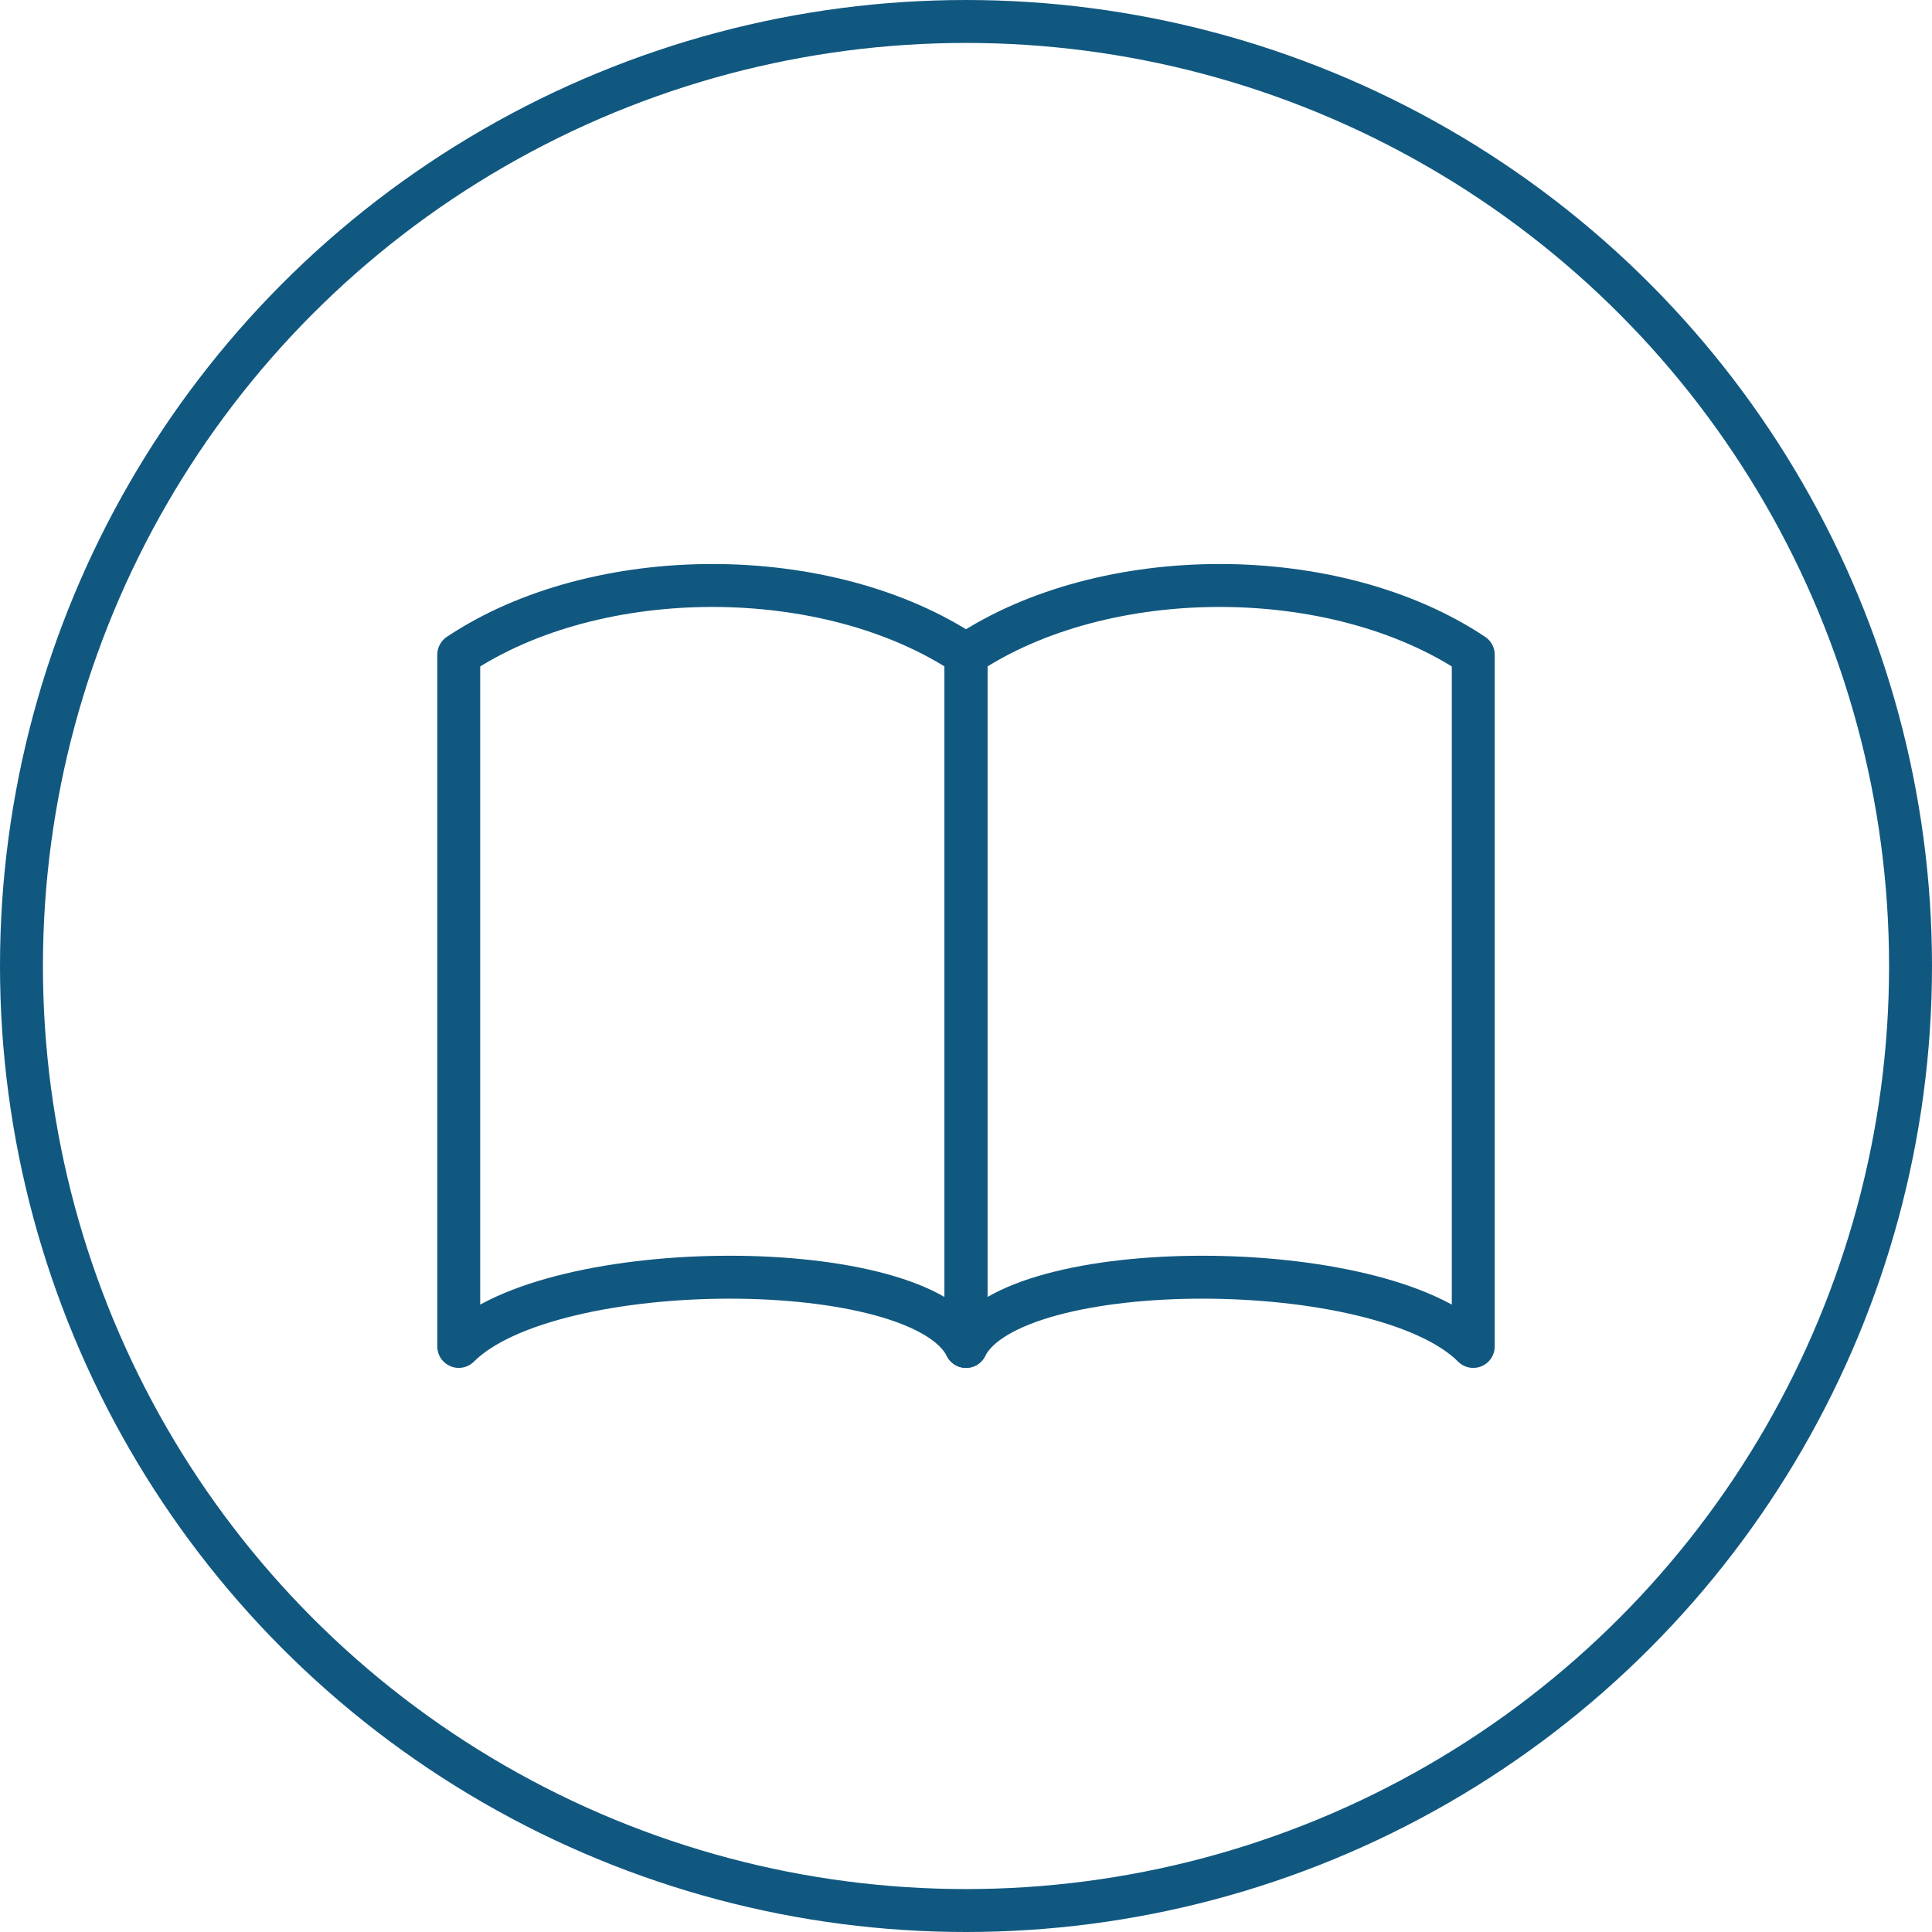 <svg xmlns="http://www.w3.org/2000/svg" width="90" height="90" viewBox="0 0 90 90">
  <g id="PDF_guide_icon" data-name="PDF guide icon" transform="translate(-1065 -2883)">
    <g id="Ellipse_13" data-name="Ellipse 13" transform="translate(1065 2883)" fill="none" stroke="#115880" stroke-width="2">
      <circle cx="45" cy="45" r="45" stroke="none"/>
      <circle cx="45" cy="45" r="44" fill="none"/>
    </g>
    <g id="Group_96" data-name="Group 96" transform="translate(124.87 2523.277)">
      <path id="Path_38" data-name="Path 38" d="M996.13,390.222c-6.445-4.3-17.186-4.3-23.63,0v32.223c2.148-4.3,19.334-4.3,23.63,0Z" transform="translate(12.63)" fill="none" stroke="#115880" stroke-linecap="round" stroke-linejoin="round" stroke-width="2"/>
      <path id="Path_39" data-name="Path 39" d="M961.5,390.222c6.445-4.3,17.186-4.3,23.63,0v32.223c-2.148-4.3-19.334-4.3-23.63,0Z" transform="translate(0)" fill="none" stroke="#115880" stroke-linecap="round" stroke-linejoin="round" stroke-width="2"/>
    </g>
  </g>
</svg>
